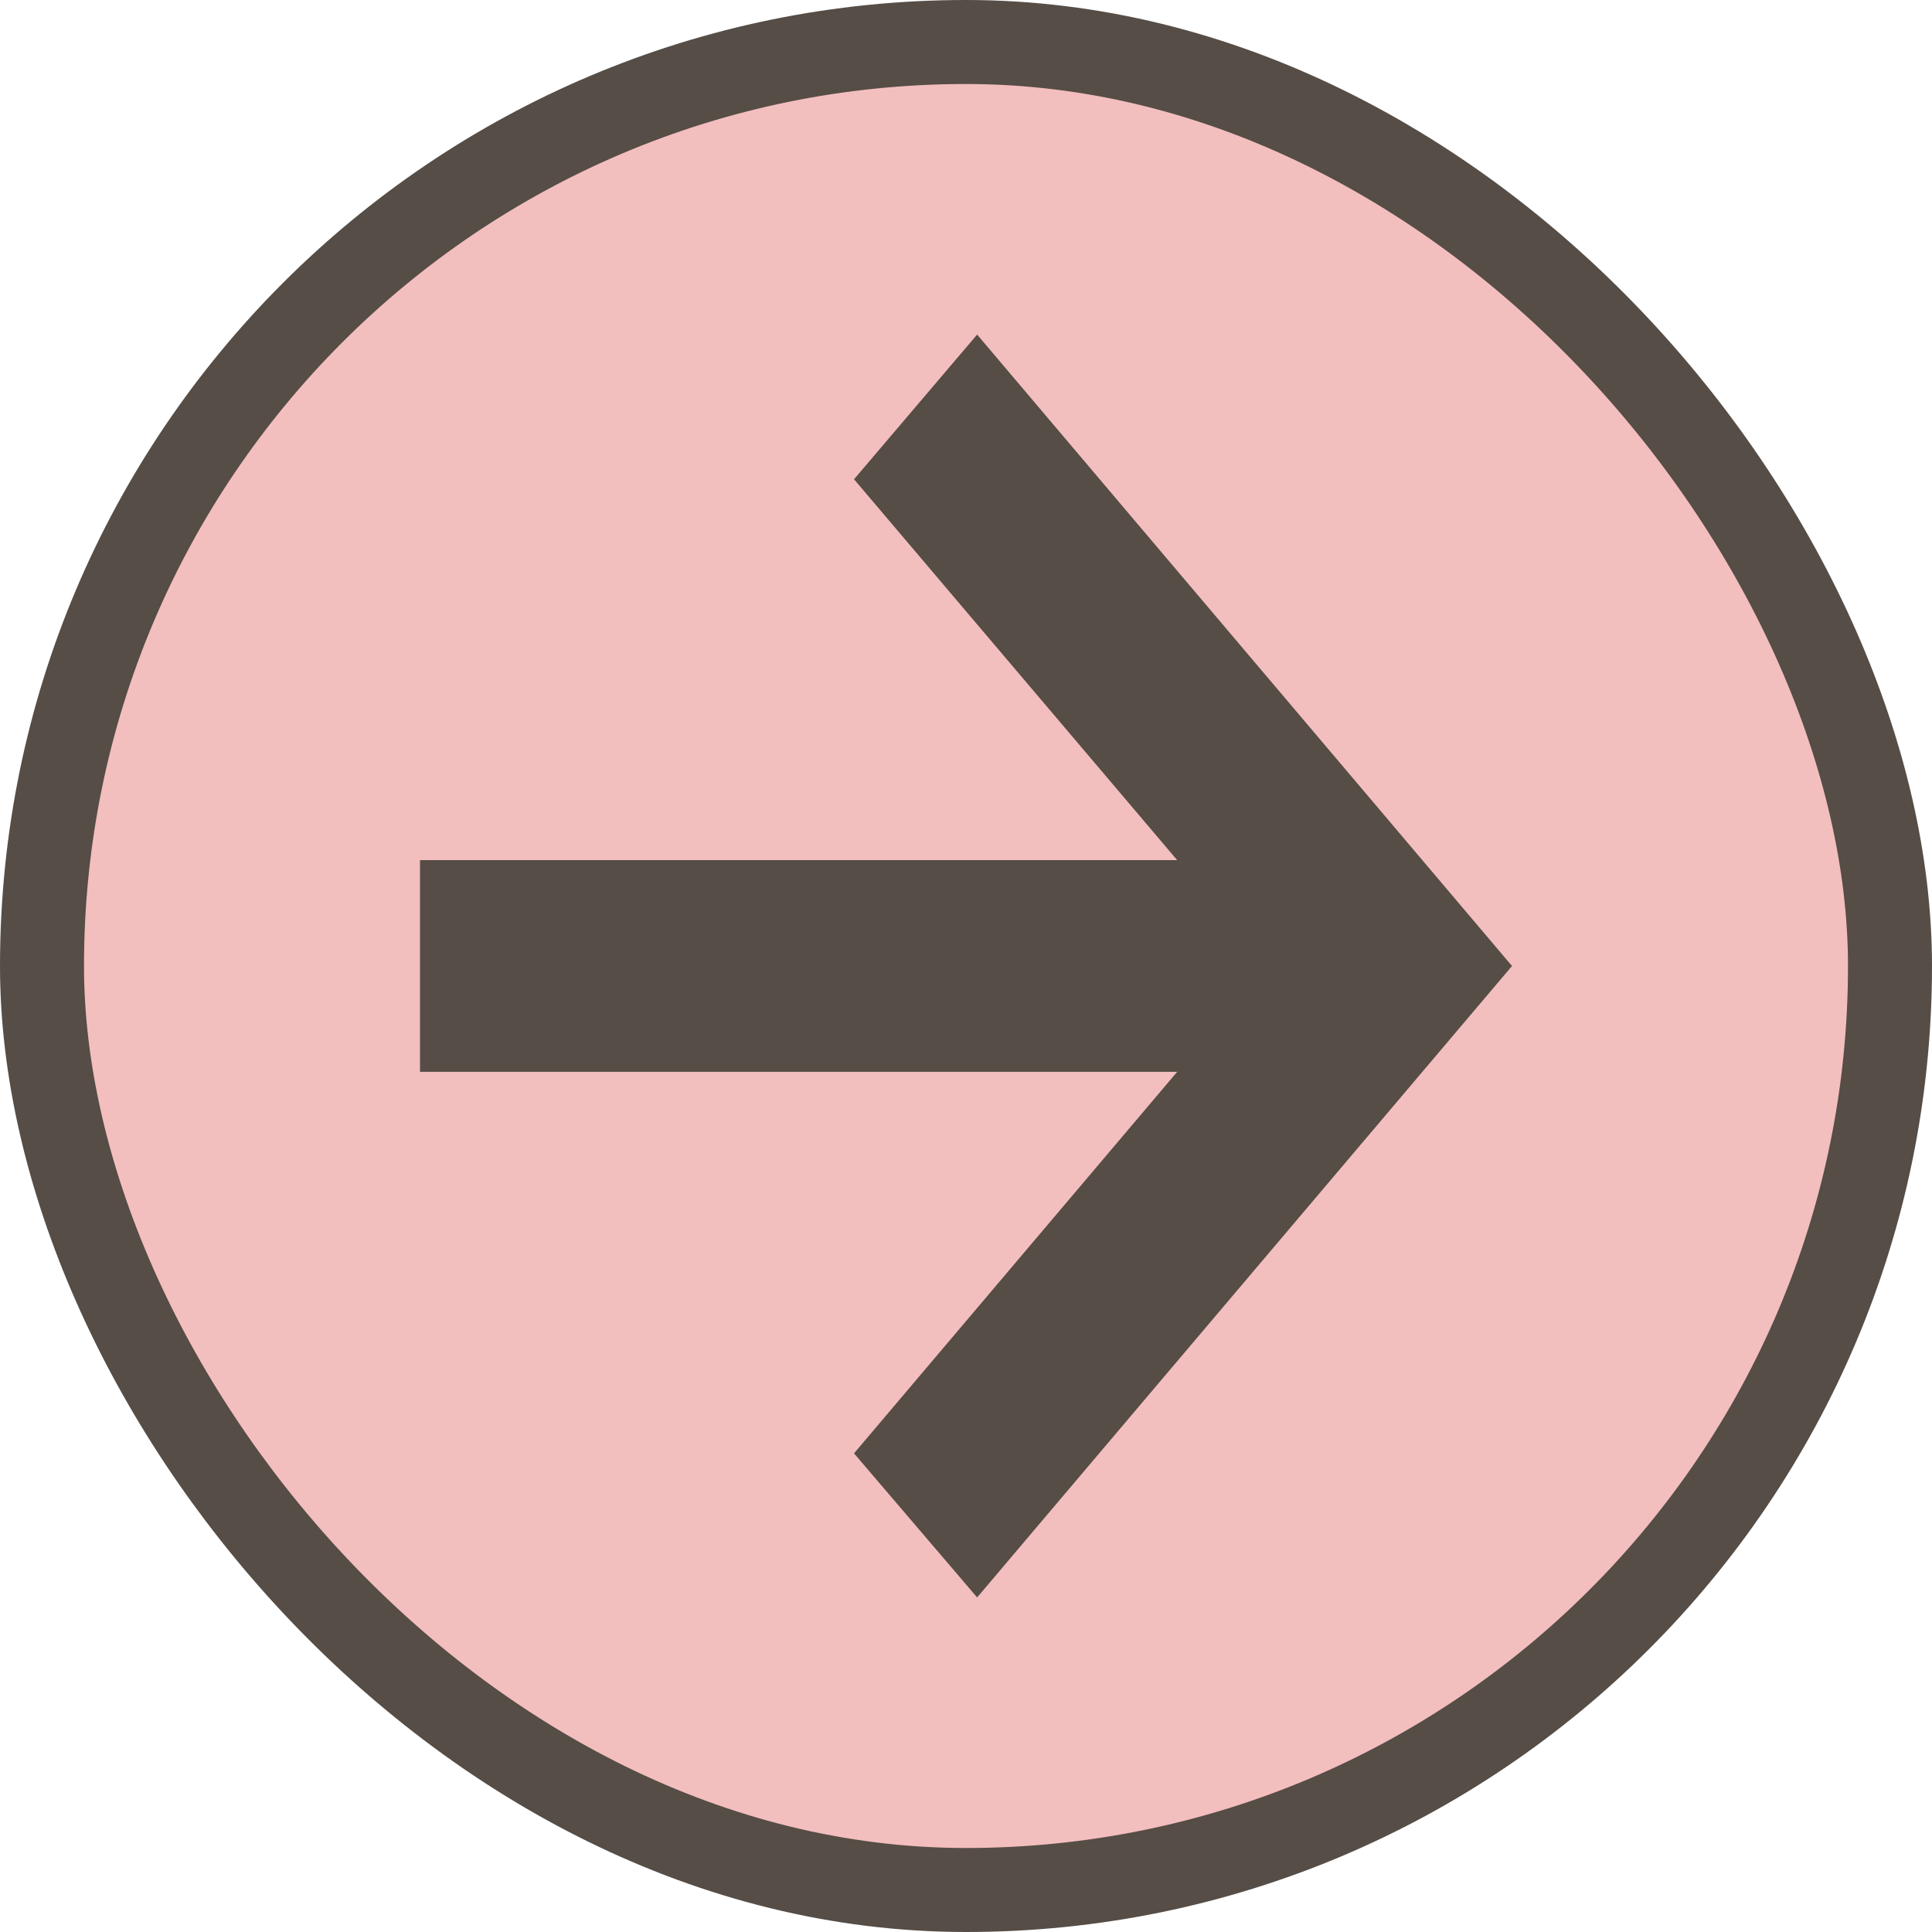 <?xml version="1.0" encoding="UTF-8"?> <svg xmlns="http://www.w3.org/2000/svg" width="46" height="46" viewBox="0 0 46 46" fill="none"><rect x="1" y="1" width="44" height="44" rx="22" fill="#F3BEBE"></rect><rect x="1" y="1" width="44" height="44" rx="22" stroke="#554D46" stroke-width="2"></rect><path d="M23.265 38.034L20.334 34.604L28.028 25.52H10V20.479H28.028L20.334 11.411L23.265 7.966L36 23L23.265 38.034Z" fill="#554D46"></path></svg> 